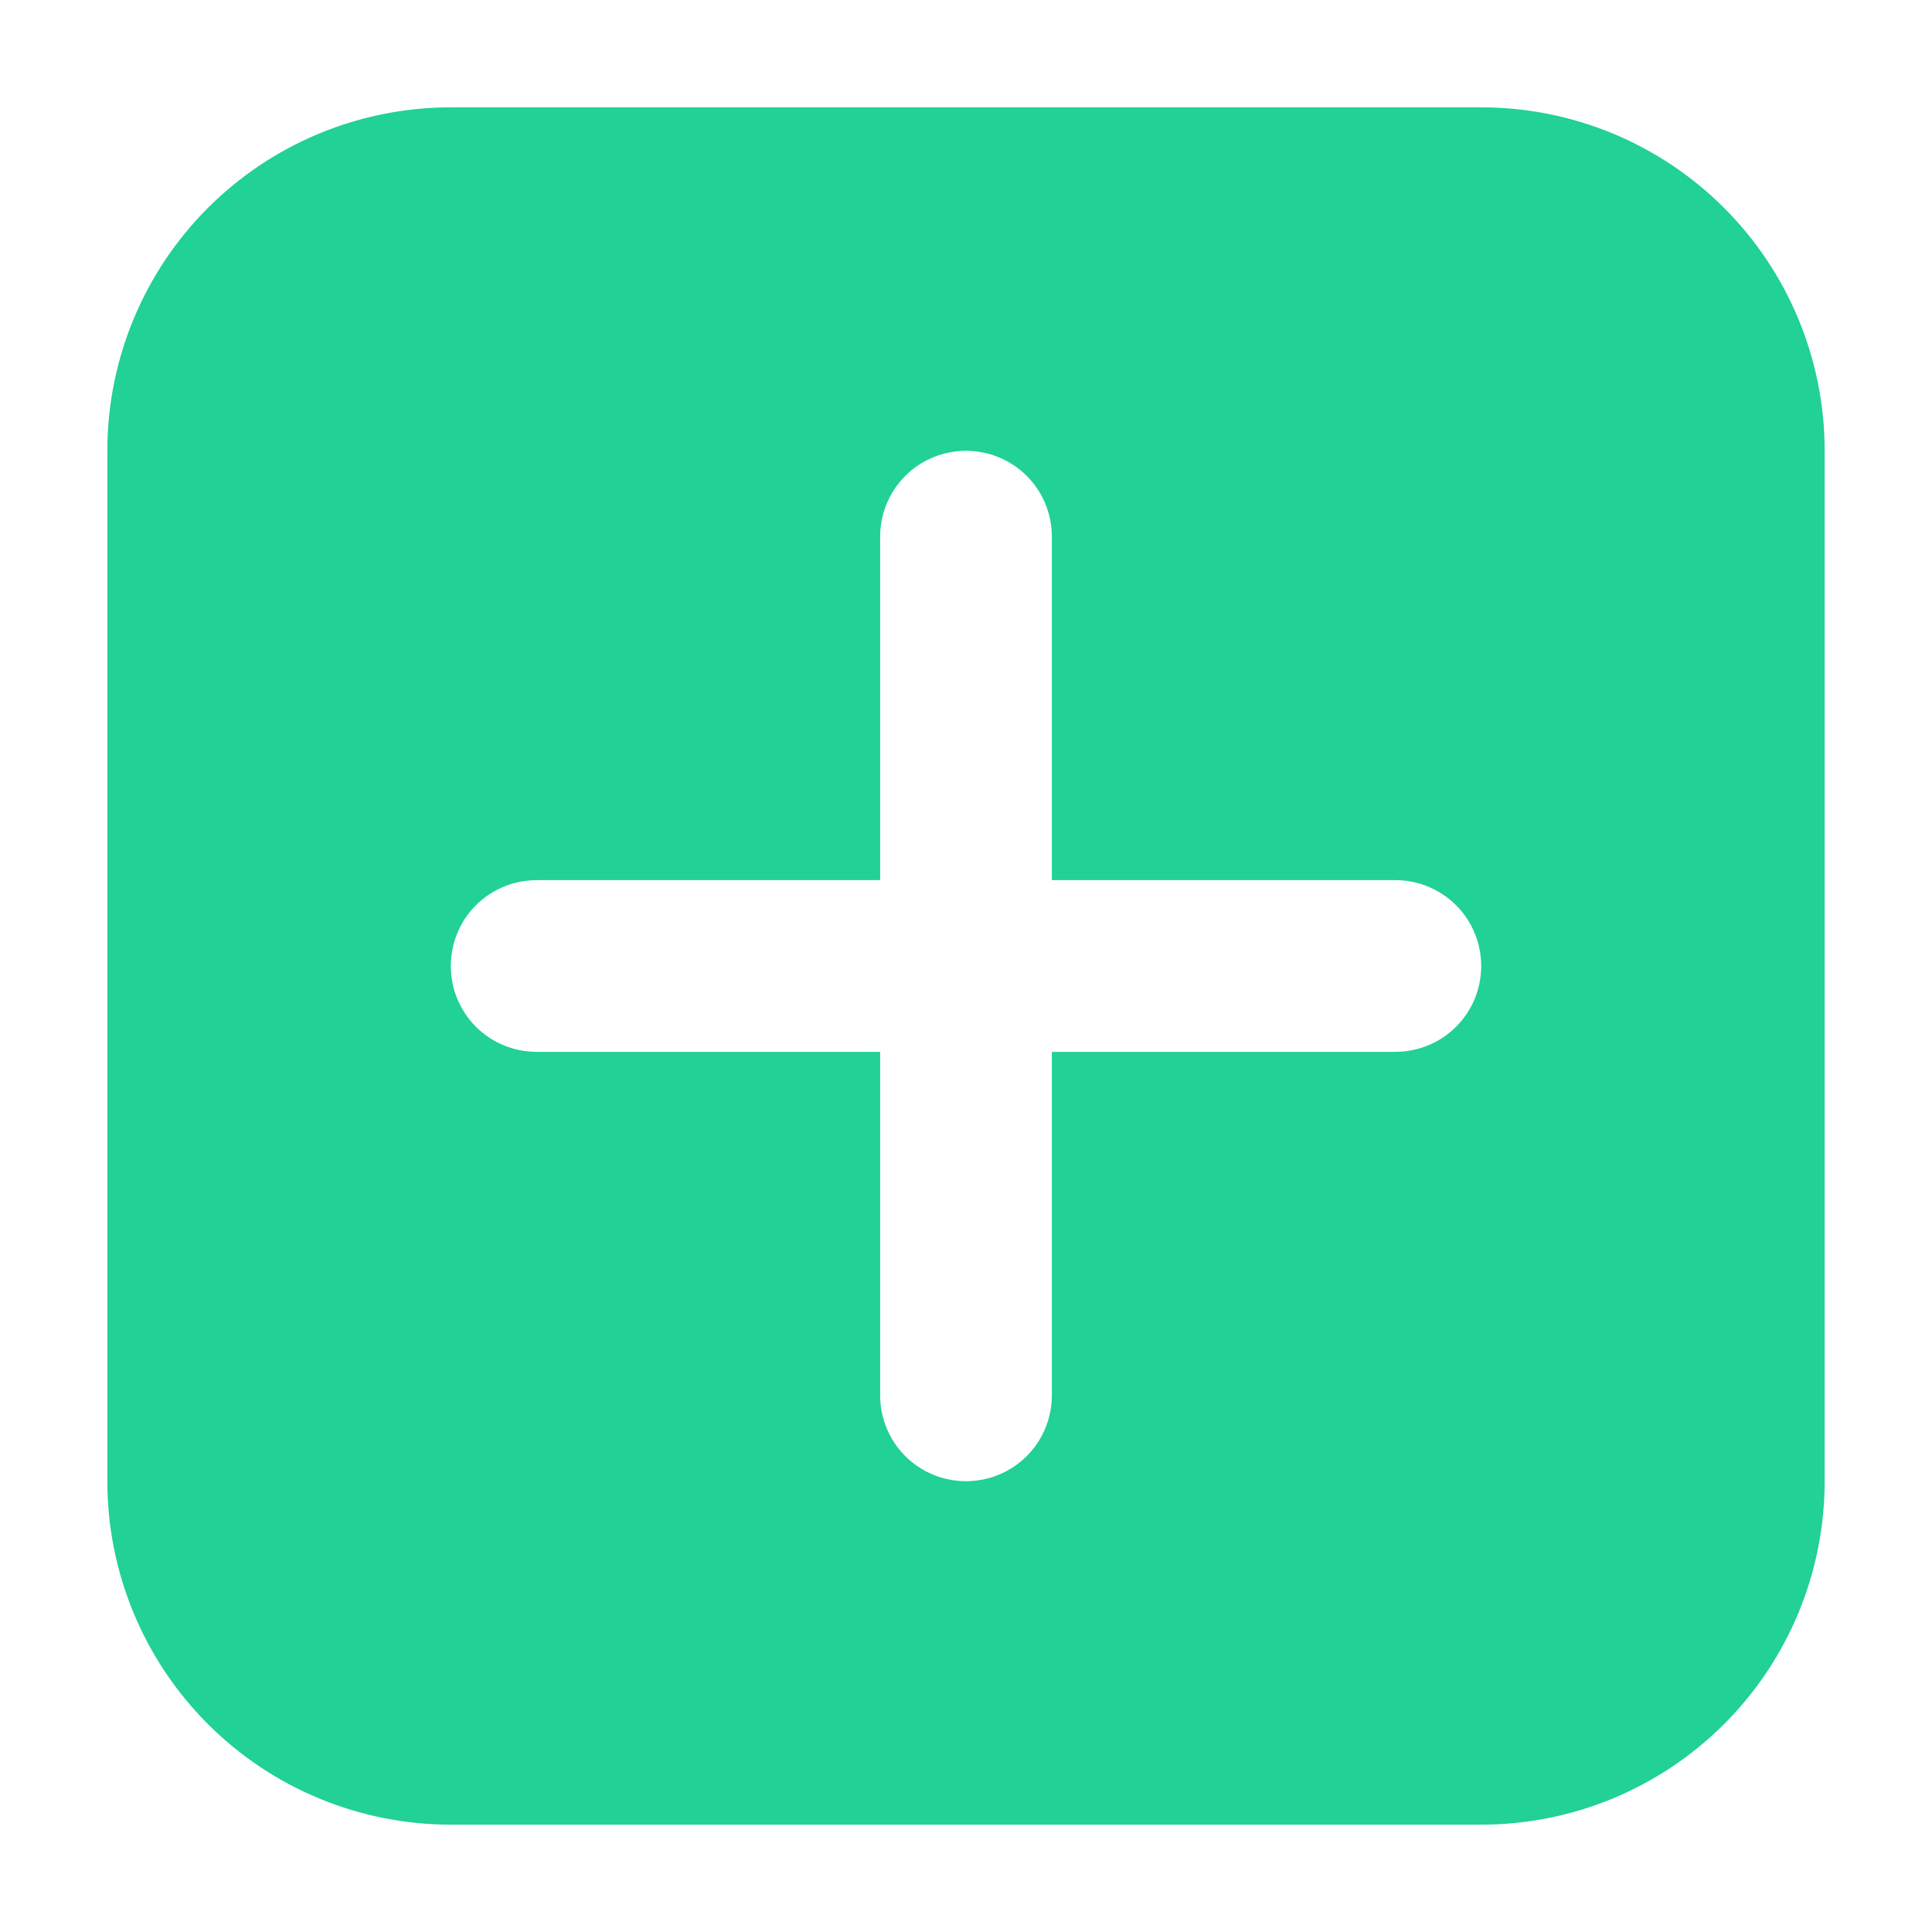 <svg width="18" height="18" viewBox="0 0 18 18" fill="none" xmlns="http://www.w3.org/2000/svg">
<path d="M9.8 9.8H13C13.212 9.8 13.416 9.716 13.566 9.566C13.716 9.416 13.8 9.212 13.8 9C13.8 8.788 13.716 8.584 13.566 8.434C13.416 8.284 13.212 8.2 13 8.2H9.8V5C9.8 4.788 9.716 4.584 9.566 4.434C9.416 4.284 9.212 4.2 9 4.2C8.788 4.2 8.584 4.284 8.434 4.434C8.284 4.584 8.2 4.788 8.2 5V8.2H5C4.788 8.2 4.584 8.284 4.434 8.434C4.284 8.584 4.2 8.788 4.2 9C4.2 9.212 4.284 9.416 4.434 9.566C4.584 9.716 4.788 9.8 5 9.8H8.2V13C8.2 13.212 8.284 13.416 8.434 13.566C8.584 13.716 8.788 13.8 9 13.8C9.212 13.8 9.416 13.716 9.566 13.566C9.716 13.416 9.8 13.212 9.8 13V9.8ZM4.2 1H13.8C14.649 1 15.463 1.337 16.063 1.937C16.663 2.537 17 3.351 17 4.2V13.8C17 14.649 16.663 15.463 16.063 16.063C15.463 16.663 14.649 17 13.8 17H4.2C3.351 17 2.537 16.663 1.937 16.063C1.337 15.463 1 14.649 1 13.8V4.2C1 3.351 1.337 2.537 1.937 1.937C2.537 1.337 3.351 1 4.2 1Z" fill="#21D196"></path>
</svg>
